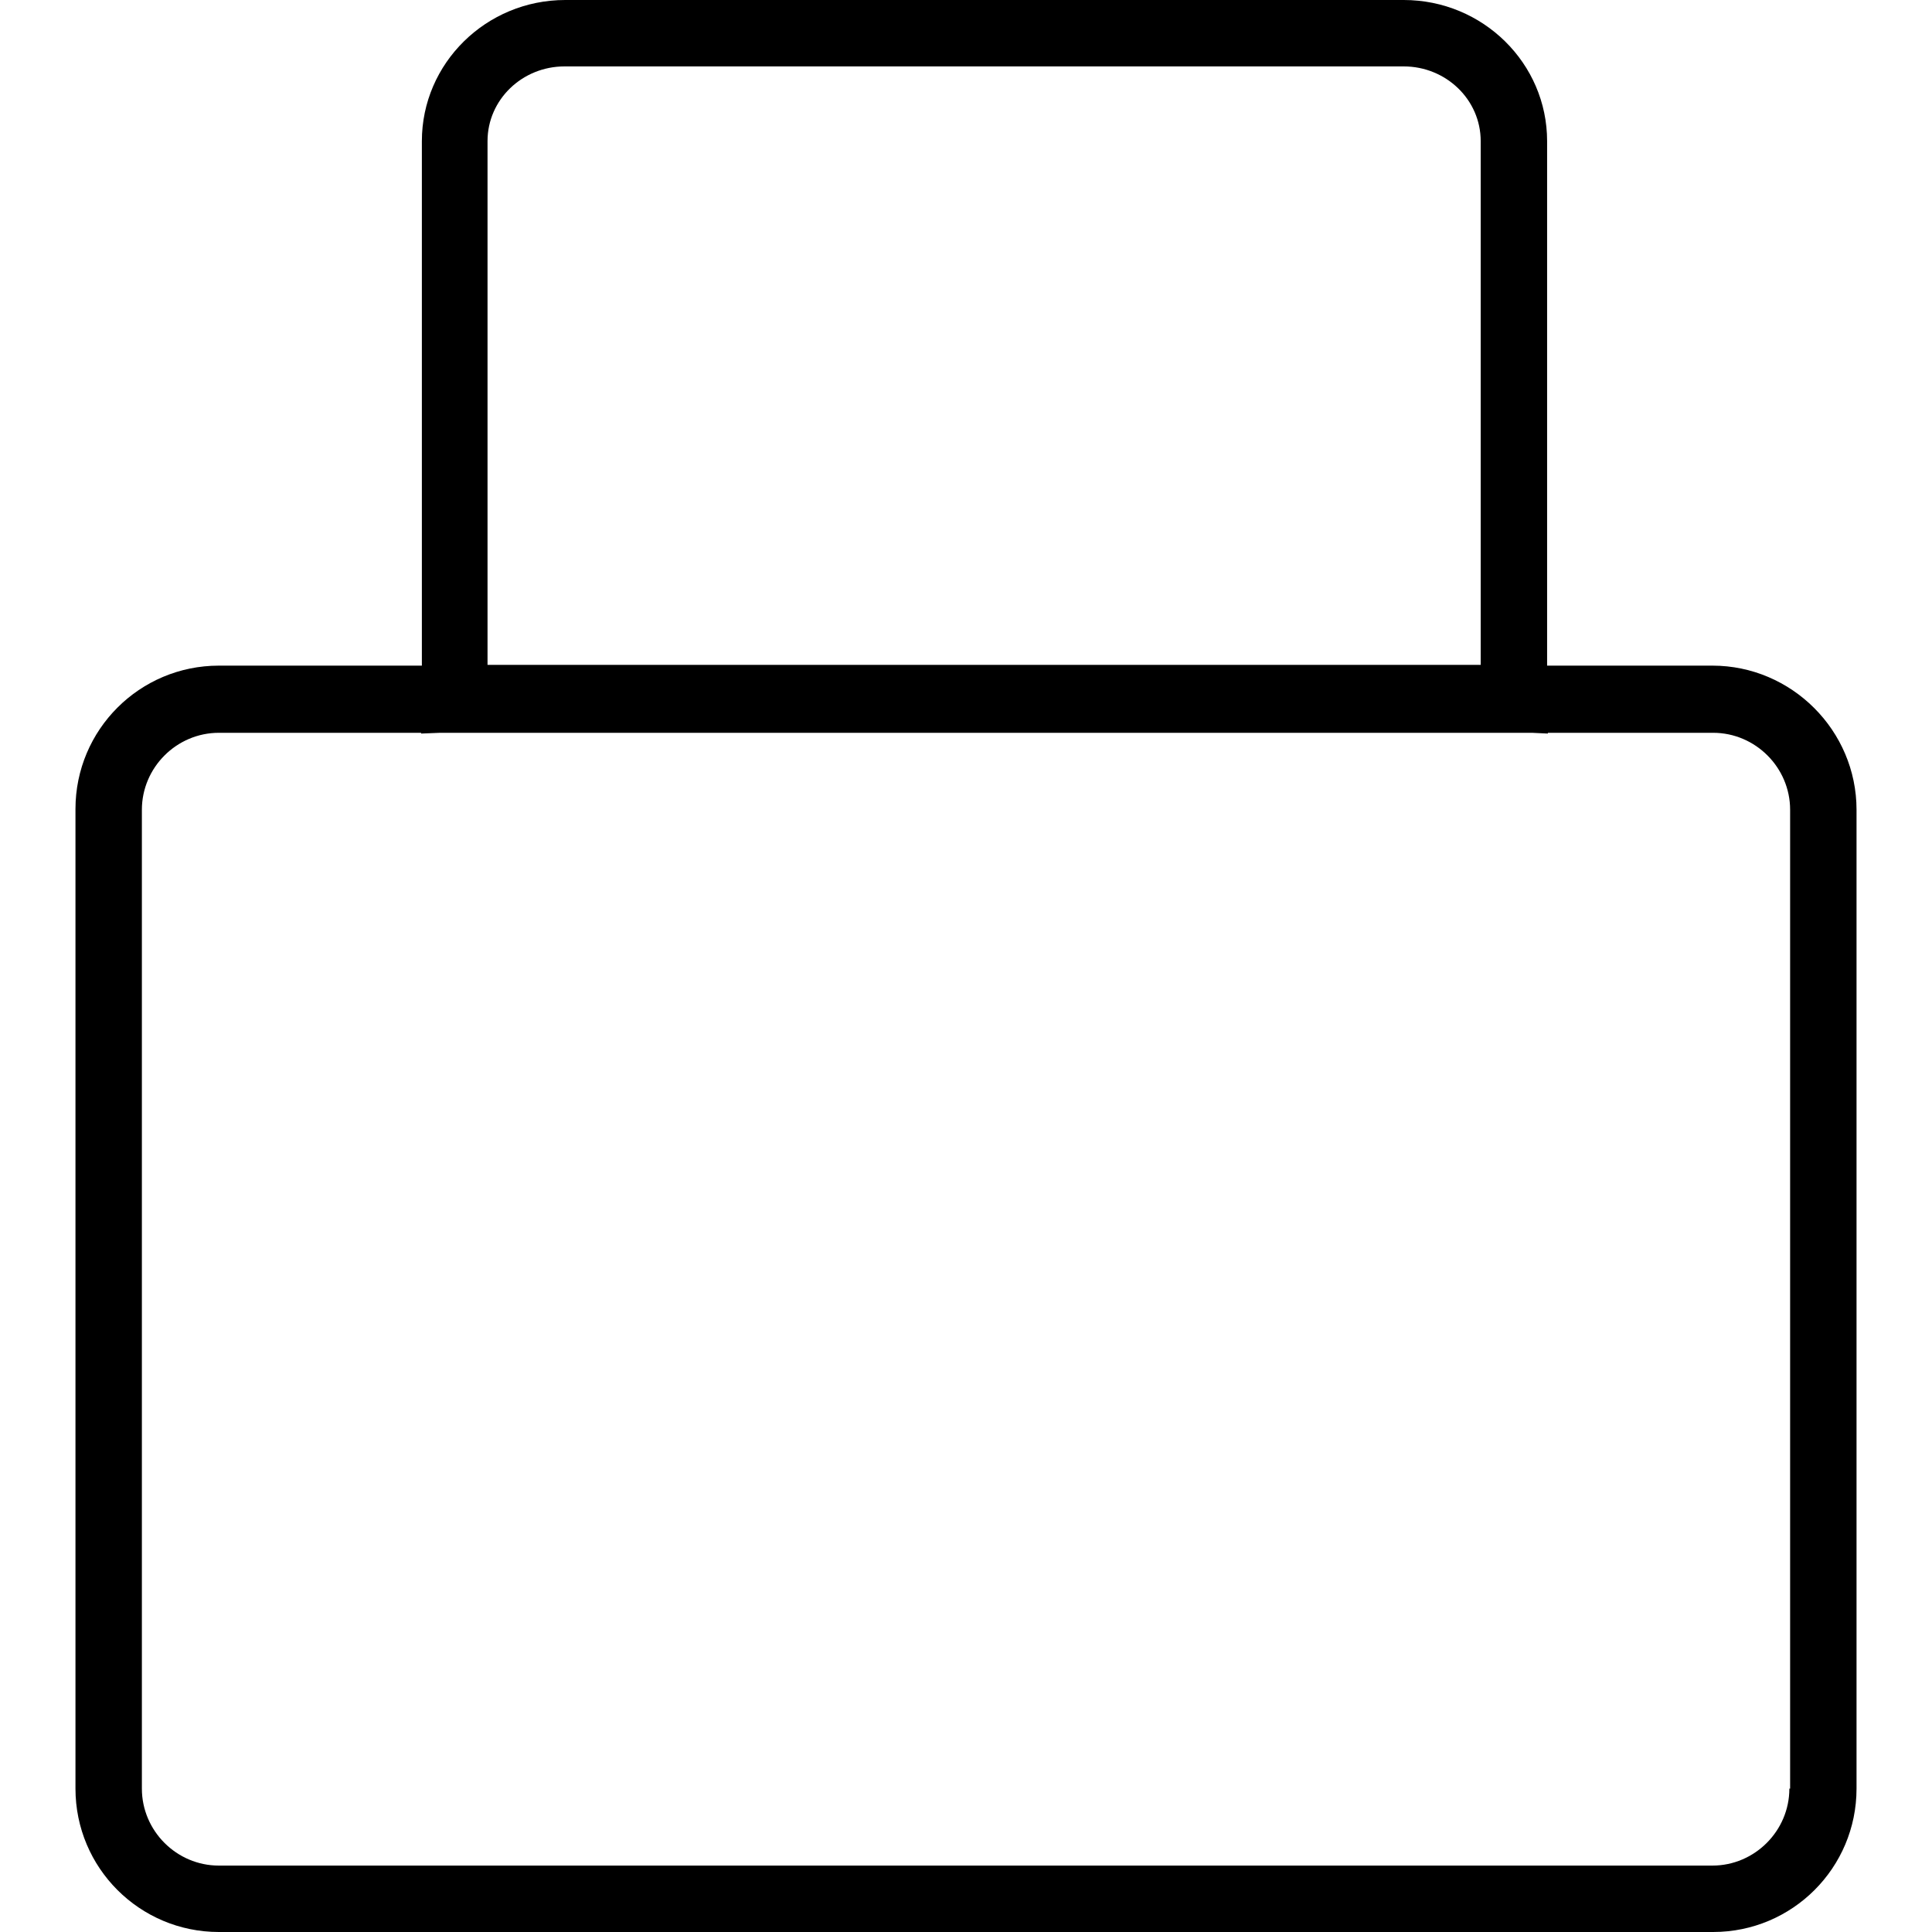 <?xml version="1.0" encoding="utf-8"?>
<!-- Svg Vector Icons : http://www.onlinewebfonts.com/icon -->
<!DOCTYPE svg PUBLIC "-//W3C//DTD SVG 1.1//EN" "http://www.w3.org/Graphics/SVG/1.1/DTD/svg11.dtd">
<svg version="1.1" xmlns="http://www.w3.org/2000/svg" xmlns:xlink="http://www.w3.org/1999/xlink" x="0px" y="0px" viewBox="0 0 256 256" enable-background="new 0 0 256 256" xml:space="preserve">
<g><g><path fill="#000000" d="M226.9,88.2H205V18.7C205,8.4,196.5,0,186,0H74.9c-10.5,0-19,8.4-19,18.7v69.5H29c-10.5,0-19,8.5-19,19V237c0,10.5,8.5,19,19,19H227c10.5,0,19-8.5,19-19V107.3C246,96.8,237.4,88.2,226.9,88.2z M64.6,18.7c0-5.5,4.6-9.9,10.2-9.9H186c5.6,0,10.2,4.4,10.2,9.9v69.4l-1.3,0H65h-0.4L64.6,18.7L64.6,18.7z M237.1,237c0,5.6-4.6,10.2-10.2,10.2H29c-5.6,0-10.2-4.6-10.2-10.2V107.3c0-5.6,4.6-10.2,10.2-10.2h26.8v0.1l2.5-0.1H203l2.1,0.1v-0.1h21.9c5.6,0,10.2,4.6,10.2,10.2V237L237.1,237z"/></g></g>
</svg>